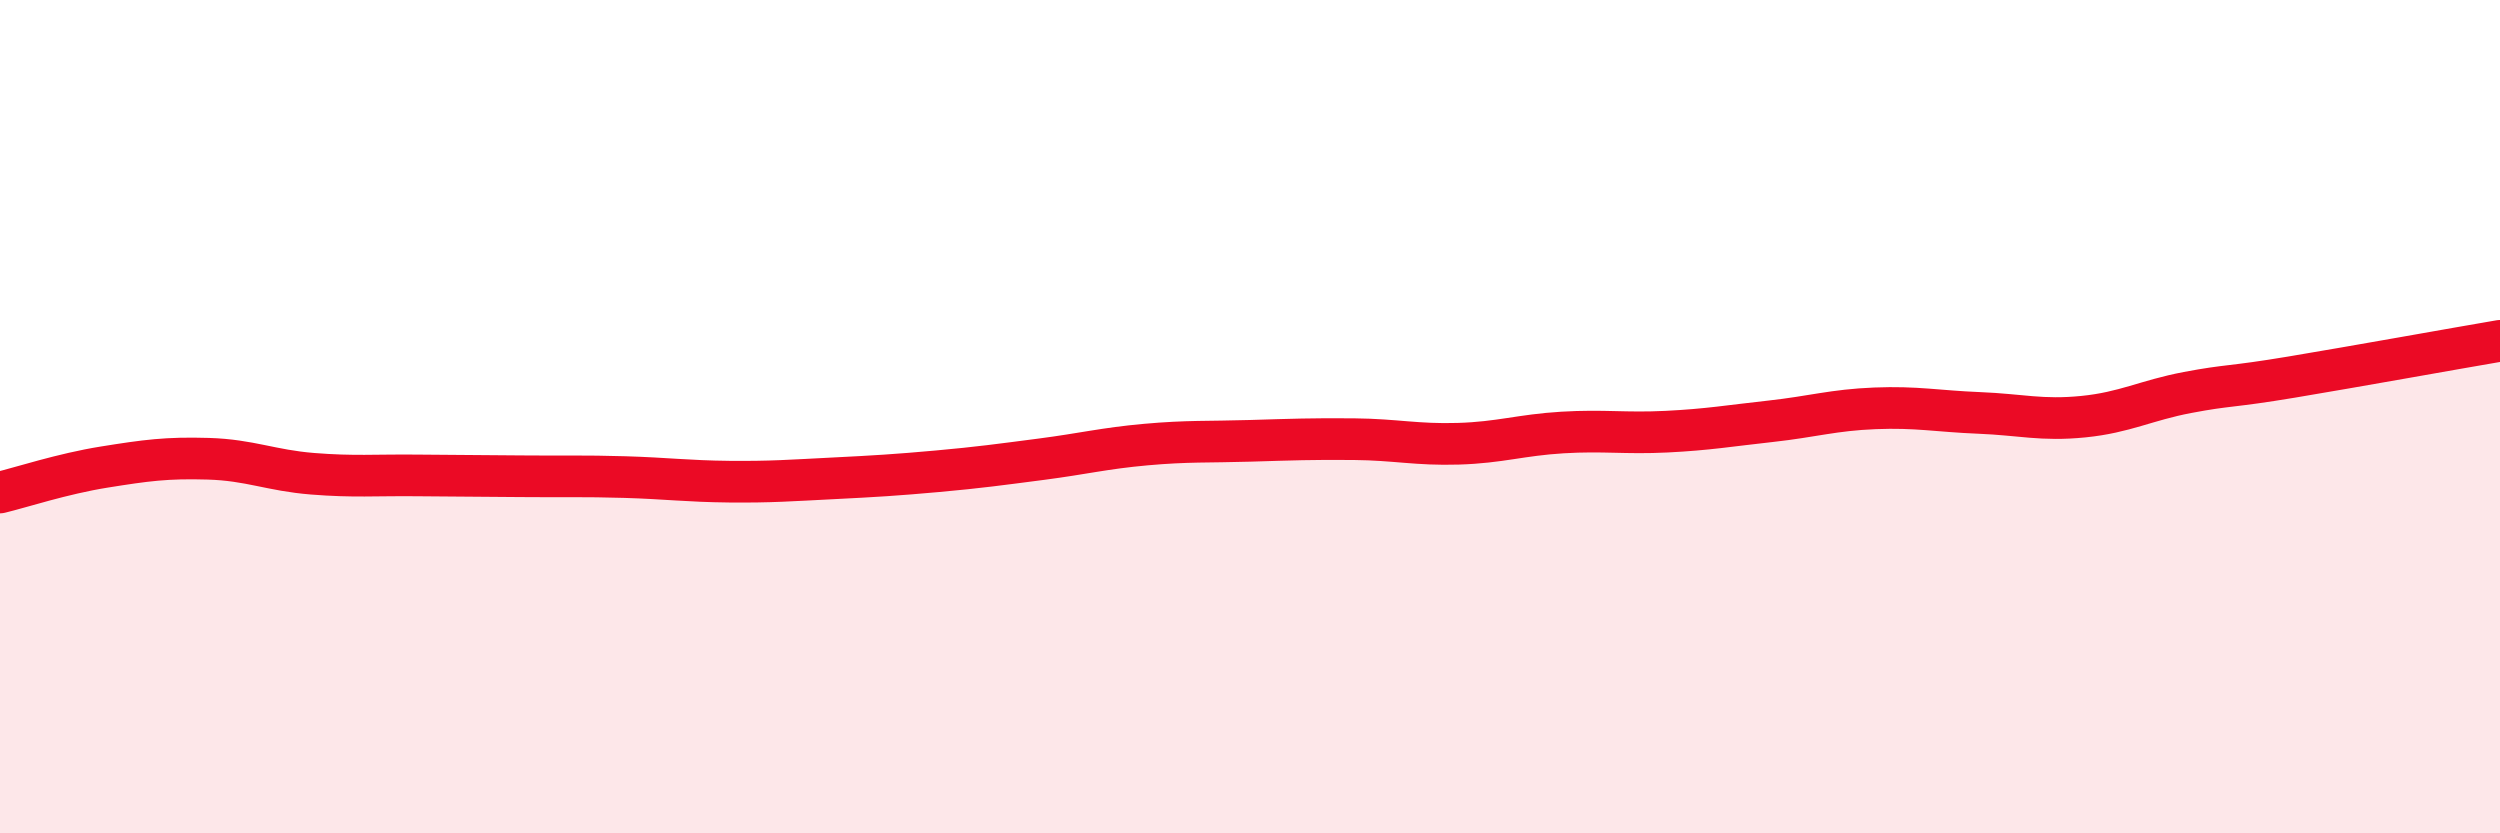 
    <svg width="60" height="20" viewBox="0 0 60 20" xmlns="http://www.w3.org/2000/svg">
      <path
        d="M 0,11.82 C 0.5,11.7 1.5,11.37 2.5,11.21 C 3.5,11.05 4,10.98 5,11.01 C 6,11.04 6.5,11.29 7.5,11.37 C 8.5,11.45 9,11.4 10,11.41 C 11,11.42 11.5,11.42 12.5,11.43 C 13.5,11.44 14,11.42 15,11.45 C 16,11.48 16.5,11.55 17.5,11.56 C 18.5,11.57 19,11.53 20,11.48 C 21,11.43 21.5,11.4 22.5,11.31 C 23.5,11.22 24,11.15 25,11.02 C 26,10.89 26.5,10.76 27.5,10.67 C 28.5,10.58 29,10.61 30,10.58 C 31,10.55 31.5,10.53 32.5,10.54 C 33.5,10.55 34,10.68 35,10.65 C 36,10.62 36.5,10.44 37.5,10.38 C 38.5,10.32 39,10.41 40,10.36 C 41,10.31 41.5,10.22 42.5,10.11 C 43.5,10 44,9.84 45,9.8 C 46,9.76 46.5,9.87 47.5,9.91 C 48.5,9.95 49,10.1 50,10 C 51,9.9 51.5,9.61 52.5,9.42 C 53.5,9.23 53.5,9.3 55,9.05 C 56.5,8.8 59,8.35 60,8.18L60 20L0 20Z"
        fill="#EB0A25"
        opacity="0.1"
        stroke-linecap="round"
        stroke-linejoin="round"
      />
      <path
        d="M 0,11.82 C 0.5,11.7 1.5,11.37 2.5,11.21 C 3.5,11.05 4,10.98 5,11.01 C 6,11.04 6.5,11.29 7.5,11.37 C 8.5,11.45 9,11.4 10,11.41 C 11,11.42 11.5,11.42 12.5,11.43 C 13.5,11.44 14,11.42 15,11.45 C 16,11.48 16.5,11.55 17.5,11.56 C 18.5,11.57 19,11.53 20,11.48 C 21,11.43 21.5,11.4 22.5,11.31 C 23.5,11.22 24,11.15 25,11.02 C 26,10.89 26.5,10.76 27.5,10.67 C 28.5,10.58 29,10.61 30,10.58 C 31,10.55 31.5,10.53 32.5,10.54 C 33.5,10.55 34,10.68 35,10.65 C 36,10.62 36.5,10.44 37.5,10.38 C 38.5,10.32 39,10.41 40,10.36 C 41,10.31 41.5,10.22 42.5,10.11 C 43.5,10 44,9.84 45,9.8 C 46,9.76 46.5,9.87 47.5,9.91 C 48.5,9.95 49,10.1 50,10 C 51,9.9 51.5,9.61 52.5,9.42 C 53.5,9.23 53.5,9.3 55,9.05 C 56.5,8.8 59,8.35 60,8.18"
        stroke="#EB0A25"
        stroke-width="1"
        fill="none"
        stroke-linecap="round"
        stroke-linejoin="round"
      />
    </svg>
  